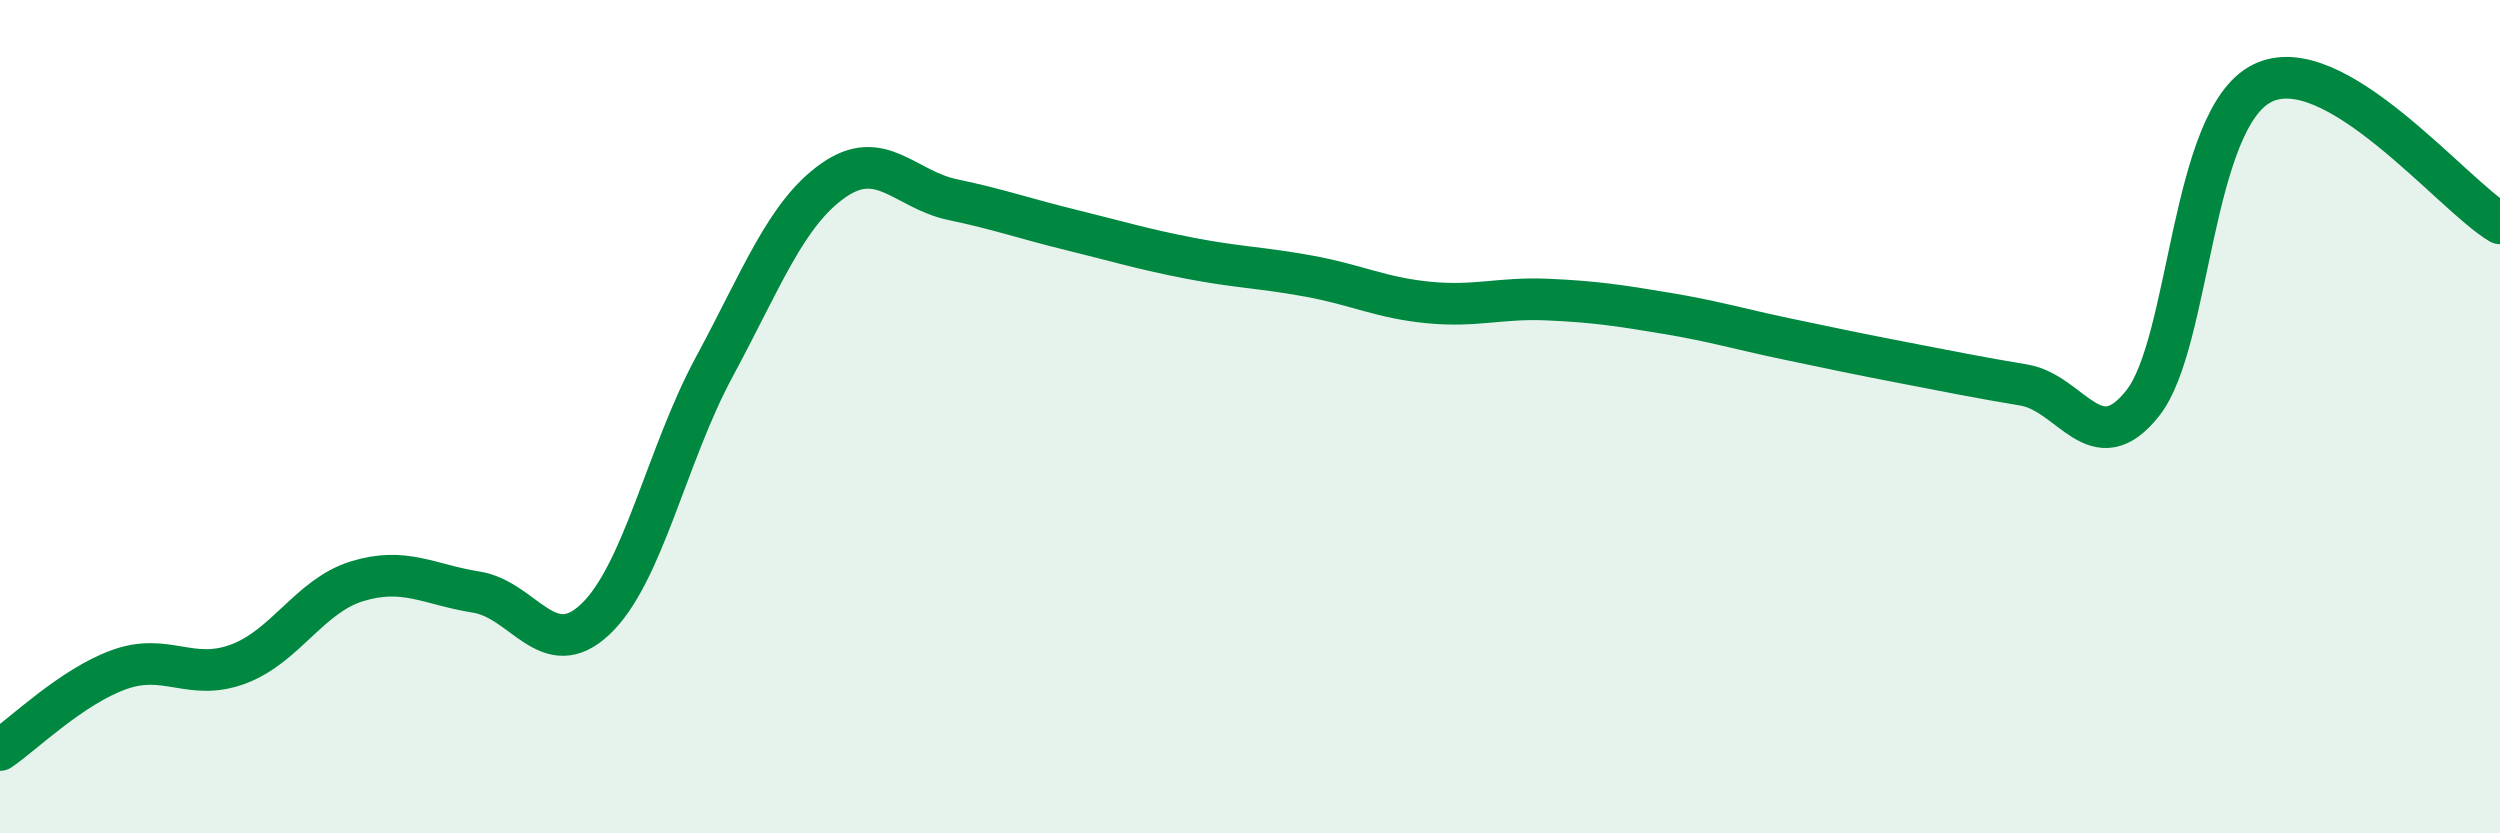 
    <svg width="60" height="20" viewBox="0 0 60 20" xmlns="http://www.w3.org/2000/svg">
      <path
        d="M 0,18 C 0.57,17.61 1.72,16.48 2.86,16.07 C 4,15.66 4.57,16.36 5.71,15.94 C 6.85,15.52 7.43,14.3 8.57,13.95 C 9.71,13.6 10.29,14.03 11.43,14.21 C 12.57,14.39 13.15,15.94 14.29,14.86 C 15.43,13.78 16,10.92 17.14,8.81 C 18.28,6.7 18.86,5.13 20,4.33 C 21.14,3.53 21.72,4.55 22.86,4.79 C 24,5.03 24.57,5.24 25.71,5.52 C 26.85,5.8 27.43,5.98 28.57,6.2 C 29.71,6.42 30.29,6.42 31.43,6.63 C 32.57,6.84 33.15,7.15 34.29,7.26 C 35.43,7.37 36,7.14 37.14,7.19 C 38.28,7.24 38.86,7.33 40,7.52 C 41.14,7.71 41.72,7.89 42.86,8.13 C 44,8.37 44.57,8.49 45.71,8.71 C 46.85,8.93 47.43,9.05 48.57,9.24 C 49.71,9.43 50.29,11.12 51.43,9.67 C 52.57,8.22 52.58,2.86 54.29,2 C 56,1.14 58.86,4.69 60,5.36L60 20L0 20Z"
        fill="#008740"
        opacity="0.1"
        stroke-linecap="round"
        stroke-linejoin="round"
      />
      <path
        d="M 0,18 C 0.57,17.61 1.72,16.48 2.86,16.07 C 4,15.66 4.57,16.36 5.71,15.94 C 6.85,15.52 7.43,14.3 8.57,13.95 C 9.71,13.6 10.29,14.03 11.43,14.21 C 12.57,14.39 13.15,15.94 14.29,14.86 C 15.43,13.78 16,10.92 17.14,8.81 C 18.28,6.7 18.86,5.13 20,4.33 C 21.14,3.53 21.72,4.55 22.86,4.79 C 24,5.03 24.57,5.24 25.71,5.52 C 26.85,5.8 27.43,5.98 28.57,6.2 C 29.71,6.42 30.29,6.42 31.43,6.63 C 32.57,6.84 33.15,7.15 34.29,7.26 C 35.43,7.37 36,7.14 37.14,7.19 C 38.28,7.24 38.86,7.33 40,7.52 C 41.14,7.71 41.72,7.89 42.86,8.13 C 44,8.37 44.57,8.49 45.71,8.71 C 46.85,8.93 47.43,9.05 48.57,9.24 C 49.71,9.43 50.29,11.12 51.43,9.67 C 52.57,8.22 52.58,2.86 54.29,2 C 56,1.14 58.86,4.69 60,5.36"
        stroke="#008740"
        stroke-width="1"
        fill="none"
        stroke-linecap="round"
        stroke-linejoin="round"
      />
    </svg>
  